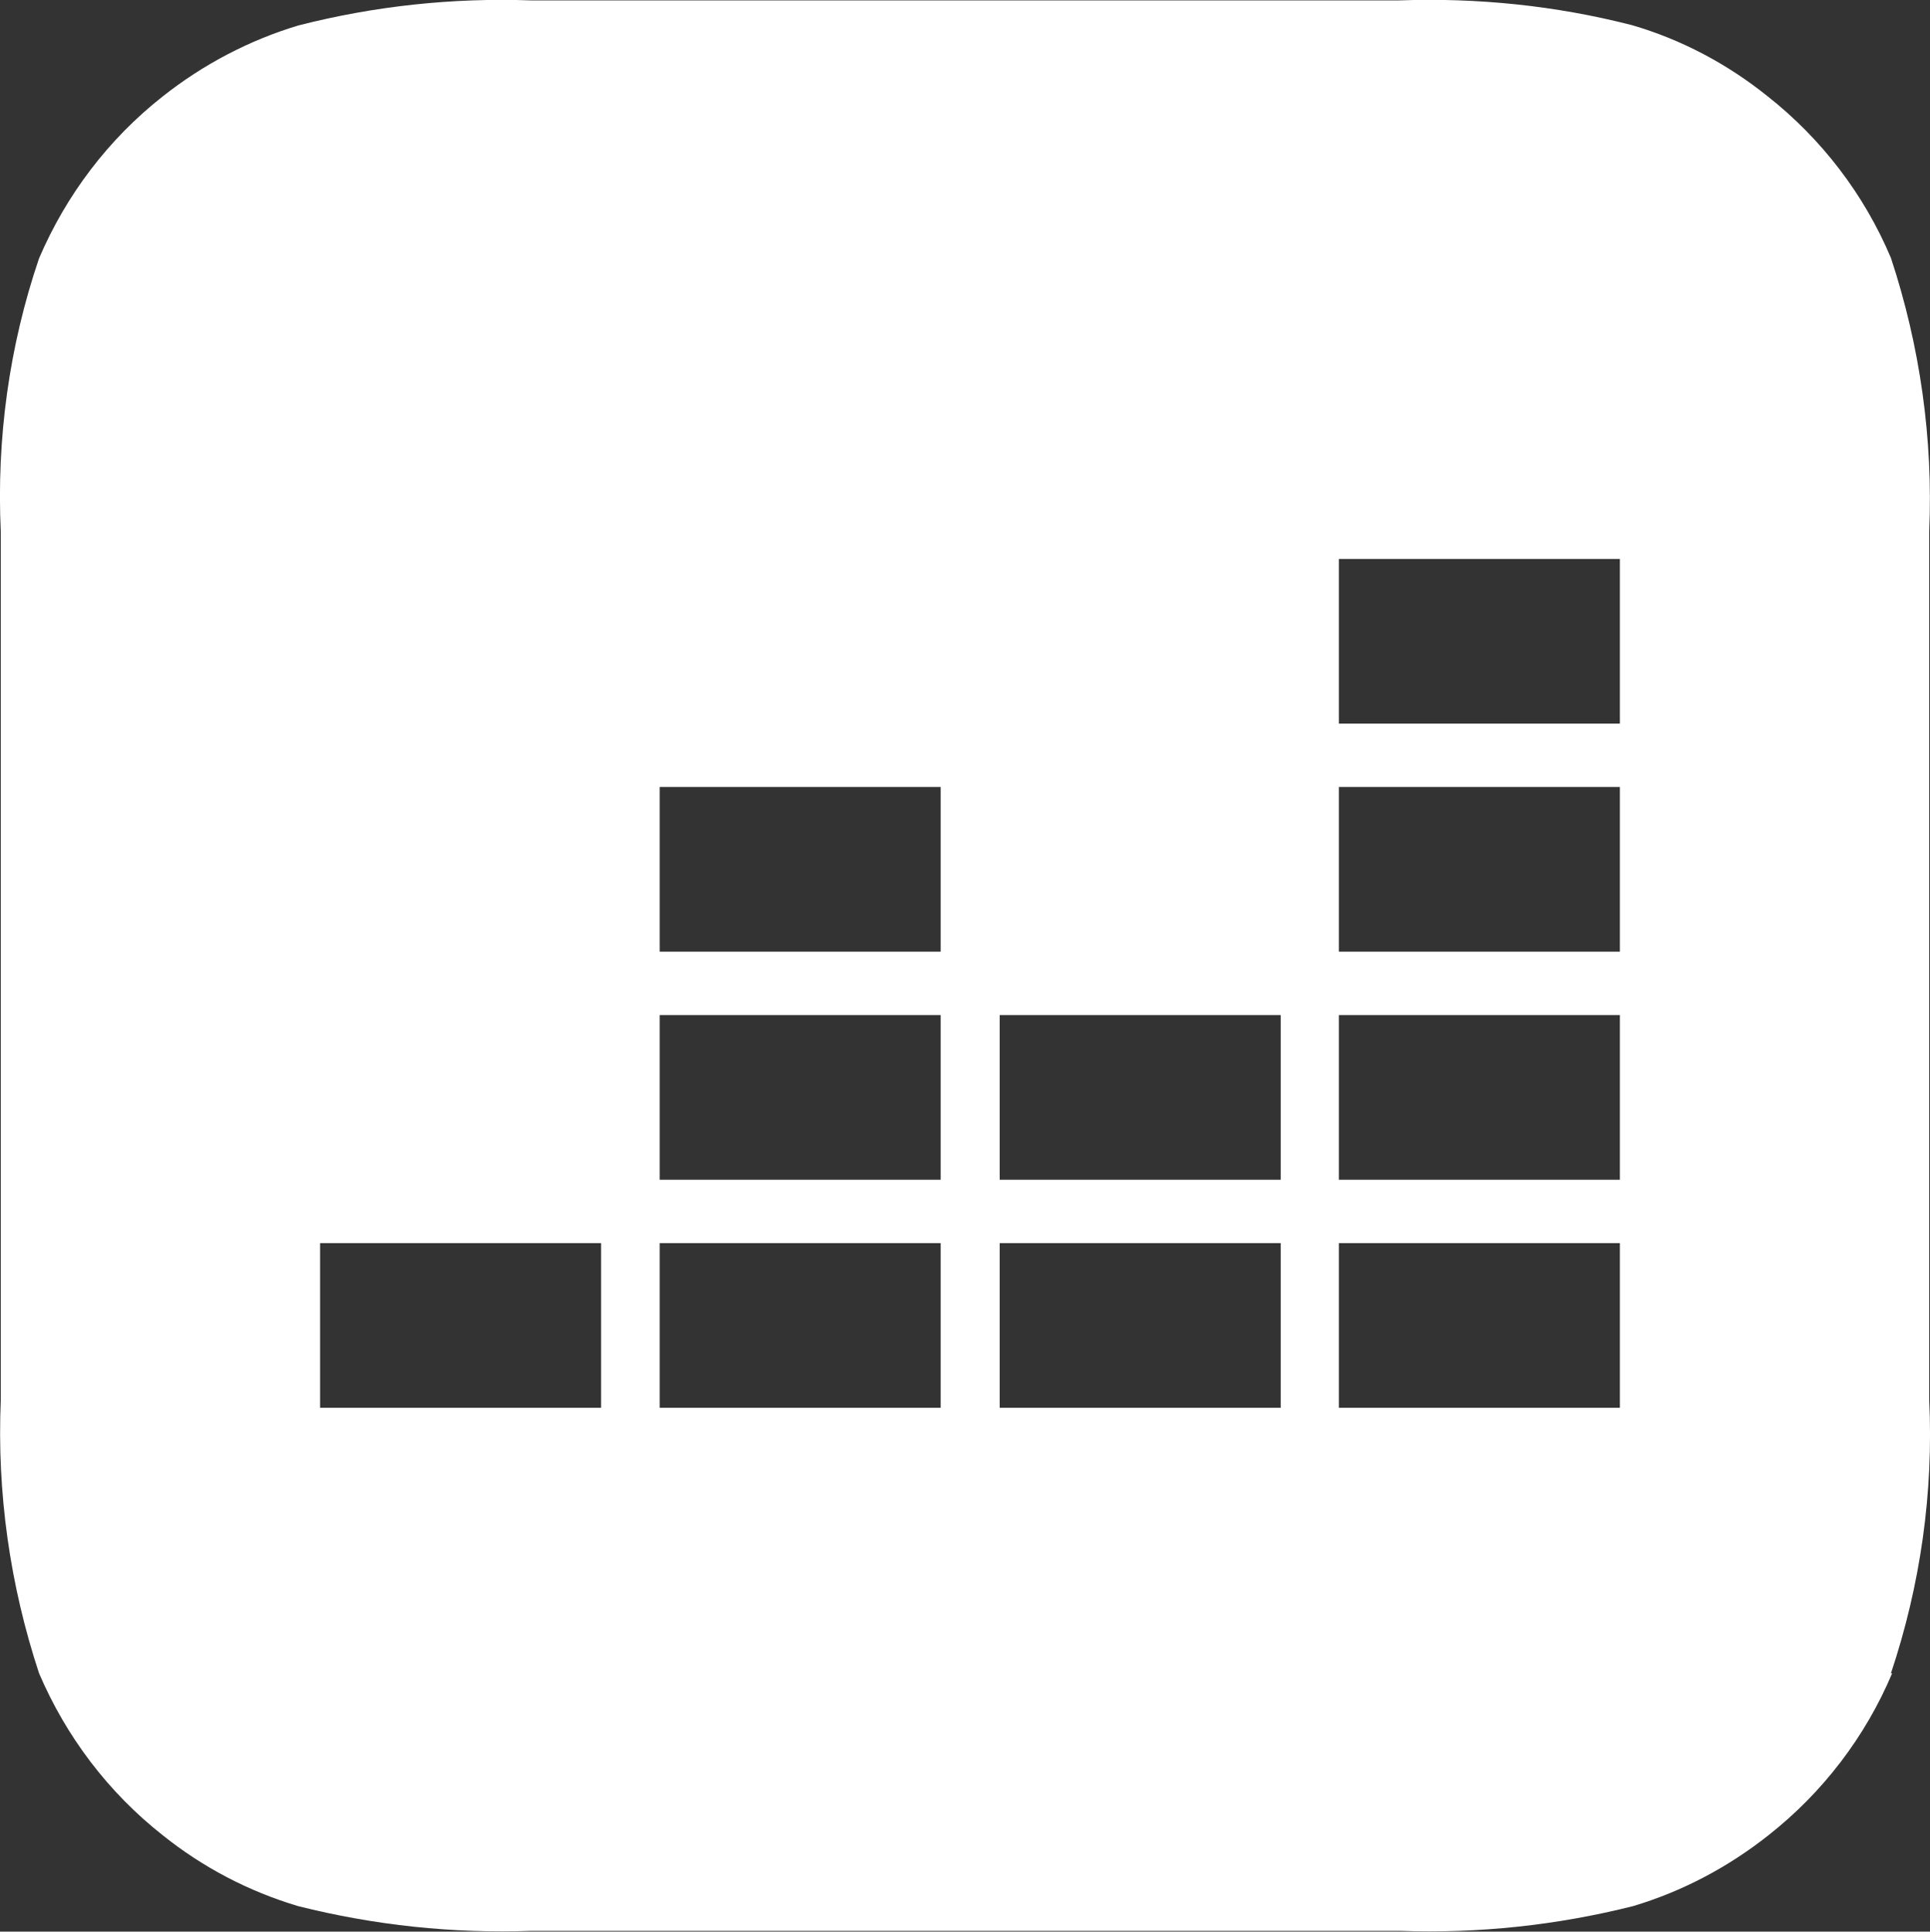 <?xml version="1.0" encoding="UTF-8"?><svg id="Layer_2" xmlns="http://www.w3.org/2000/svg" viewBox="0 0 48.42 48.45"><rect x="0" y="0" width="48.42" height="48.45" fill="#333333" stroke="none"/><g id="Layer_1-2"><path id="Subtraction_26" d="m35.13,48.43H13.33c-1.97.07-3.94-.14-5.85-.62-1.24-.37-2.39-.97-3.4-1.78-1.36-1.07-2.42-2.47-3.1-4.06-.73-2.21-1.06-4.53-.96-6.86V13.34c-.11-2.33.21-4.66.96-6.86.68-1.59,1.74-2.99,3.1-4.06,1.01-.8,2.17-1.41,3.4-1.78C9.39.15,11.36-.06,13.32.01h21.78c1.97-.07,3.93.13,5.84.62,1.24.36,2.39.97,3.4,1.78,1.36,1.07,2.43,2.47,3.1,4.06.73,2.21,1.06,4.54.96,6.86v21.78c.11,2.33-.22,4.65-.96,6.86h.03c-.67,1.59-1.74,2.99-3.1,4.06-1.01.8-2.16,1.41-3.4,1.78-1.91.48-3.87.69-5.84.62Zm-1.54-17.25h0v4.13h7.05v-4.13h-7.05Zm-8.51,0h0v4.13h7.05v-4.13h-7.05Zm-8.53,0h0v4.13h7.05v-4.13h-7.05Zm-8.52,0h0v4.13h7.05v-4.13h-7.05,0Zm25.56-5.72h0v4.13h7.05v-4.13h-7.05Zm-8.51,0h0v4.13h7.05v-4.13h-7.05Zm-8.53,0h0v4.13h7.05v-4.13h-7.05Zm17.04-5.72h0v4.13h7.05v-4.13h-7.05Zm-17.04,0h0v4.13h7.05v-4.13h-7.05Zm17.04-5.72h0v4.13h7.05v-4.13h-7.05Z" fill="#fff"/></g></svg>